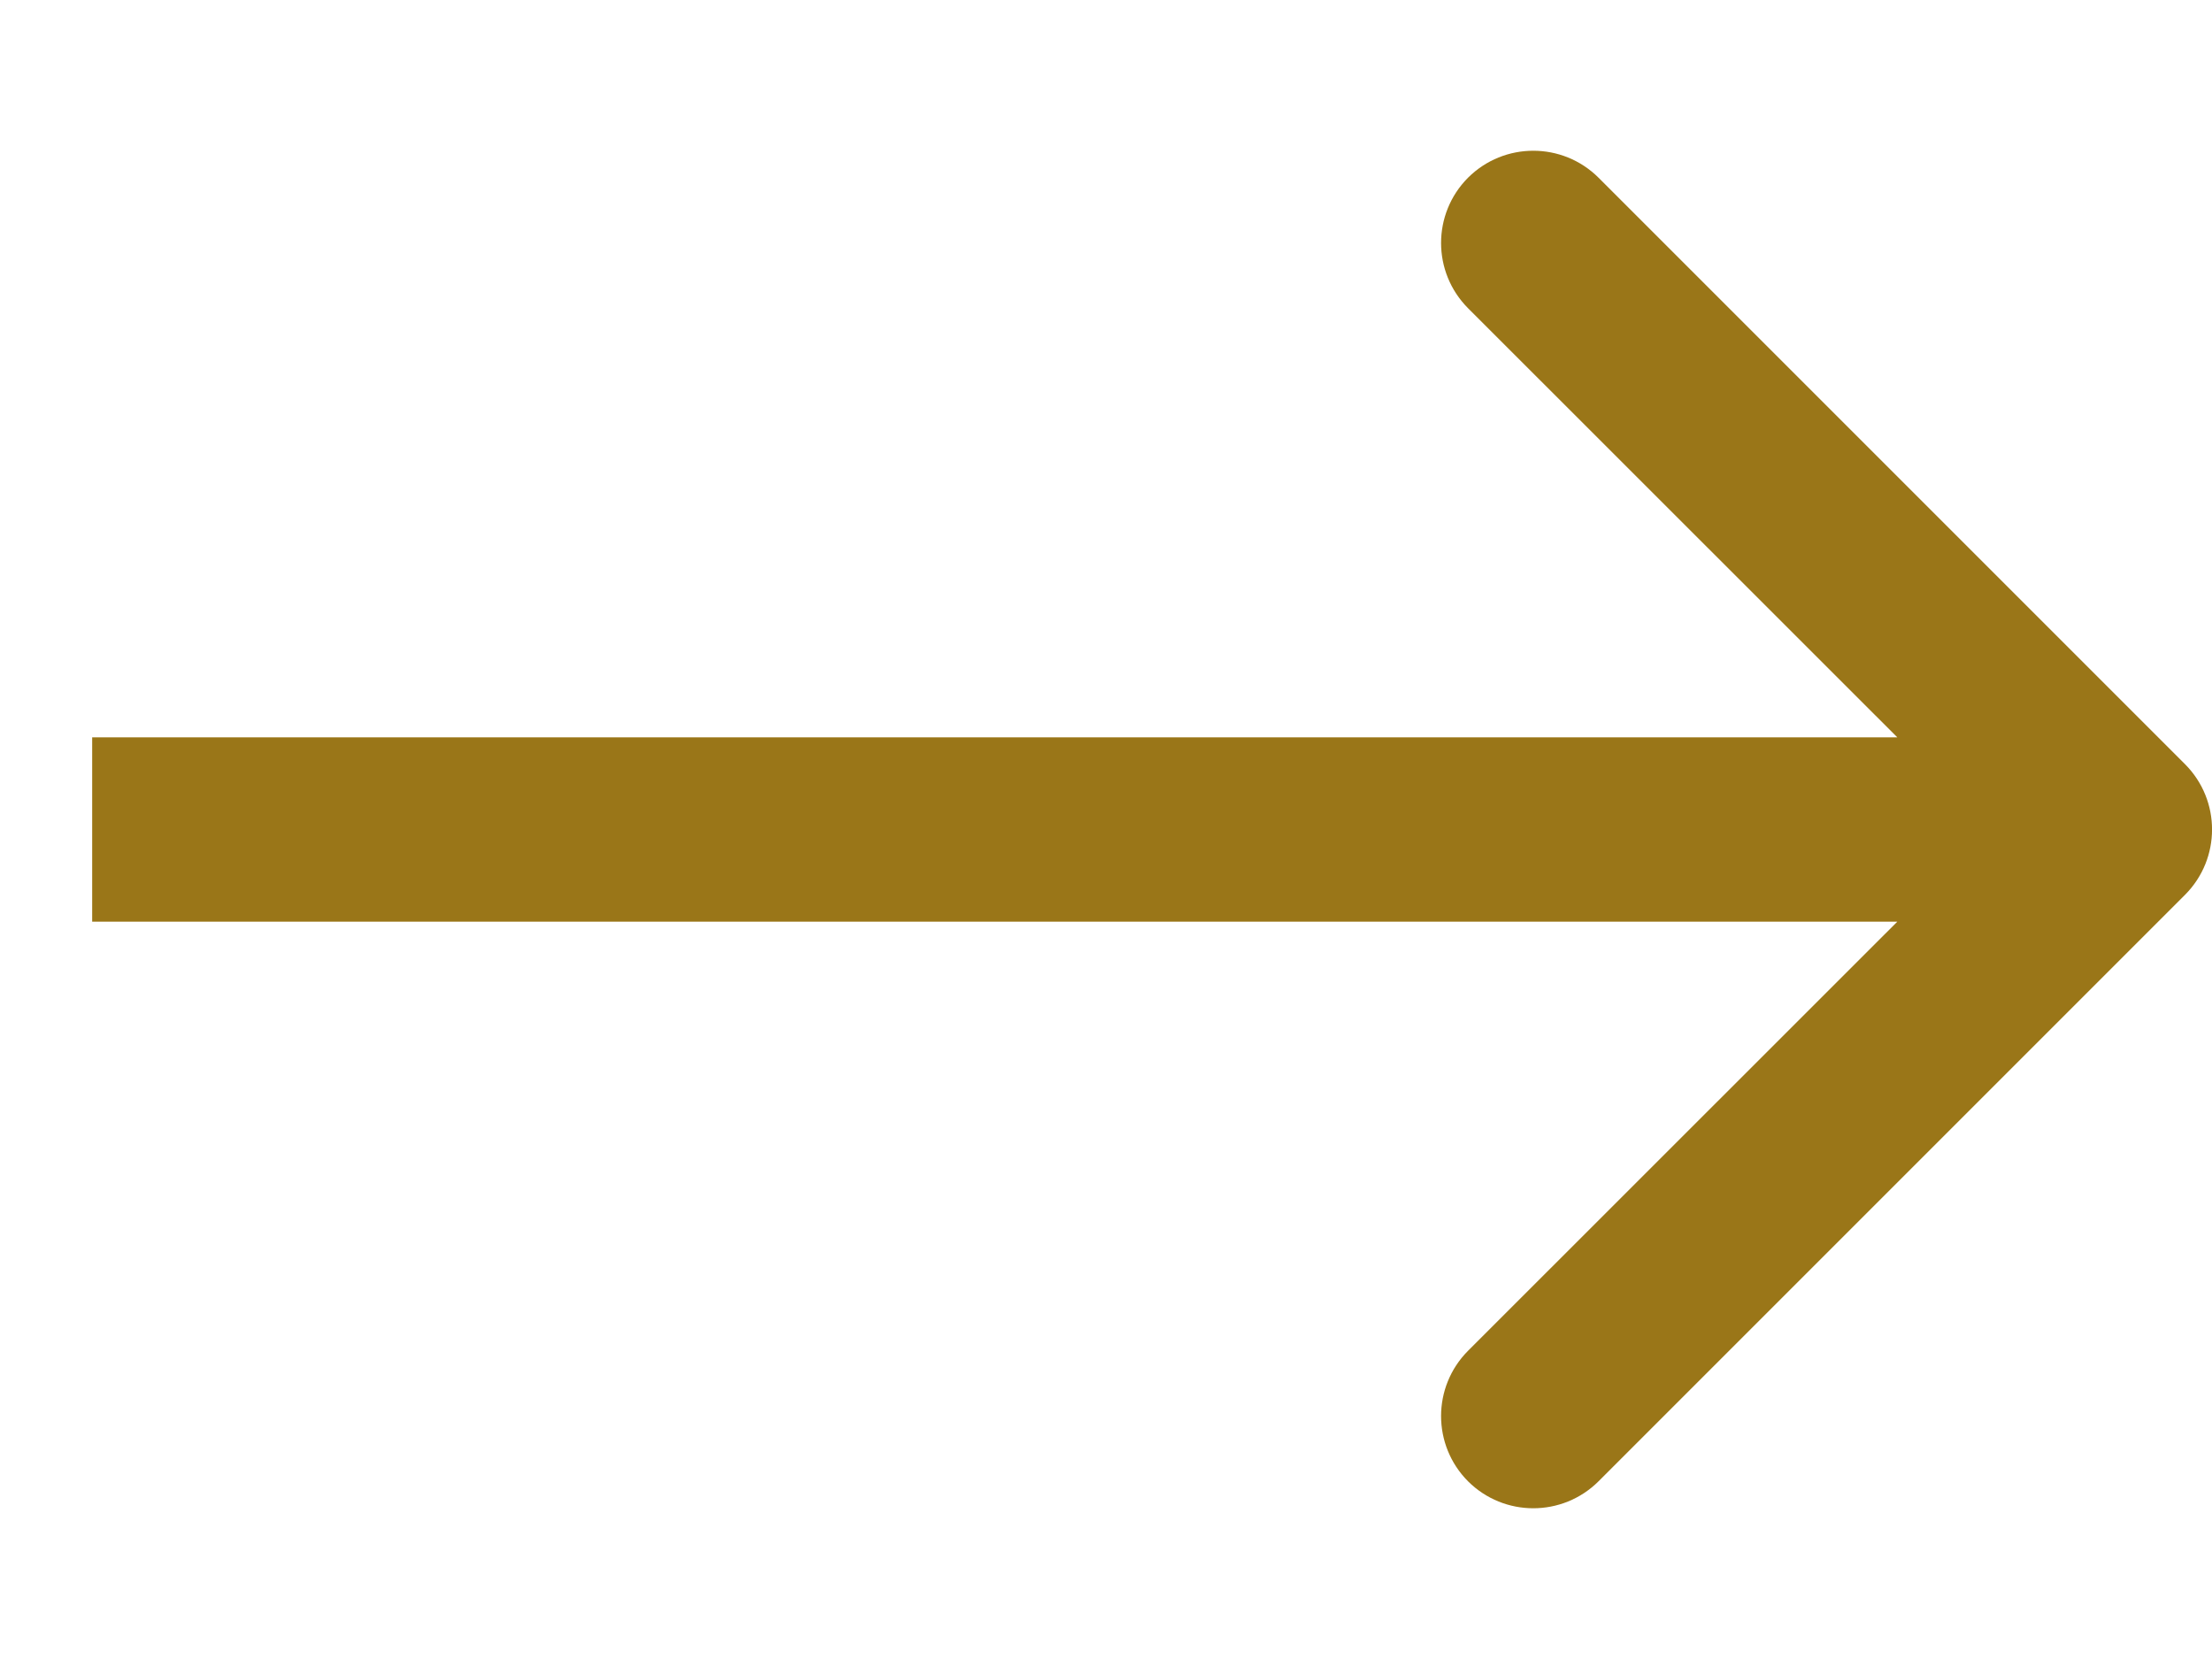 <svg xmlns="http://www.w3.org/2000/svg" width="12" height="9" viewBox="0 0 12 9" fill="none">
    <path d="M11.854 4.854C12.049 4.658 12.049 4.342 11.854 4.146L8.672 0.964C8.476 0.769 8.16 0.769 7.964 0.964C7.769 1.16 7.769 1.476 7.964 1.672L10.793 4.5L7.964 7.328C7.769 7.524 7.769 7.84 7.964 8.036C8.16 8.231 8.476 8.231 8.672 8.036L11.854 4.854ZM0.5 5H11.5V4H0.5V5Z" fill="#9A7618"/>
</svg>